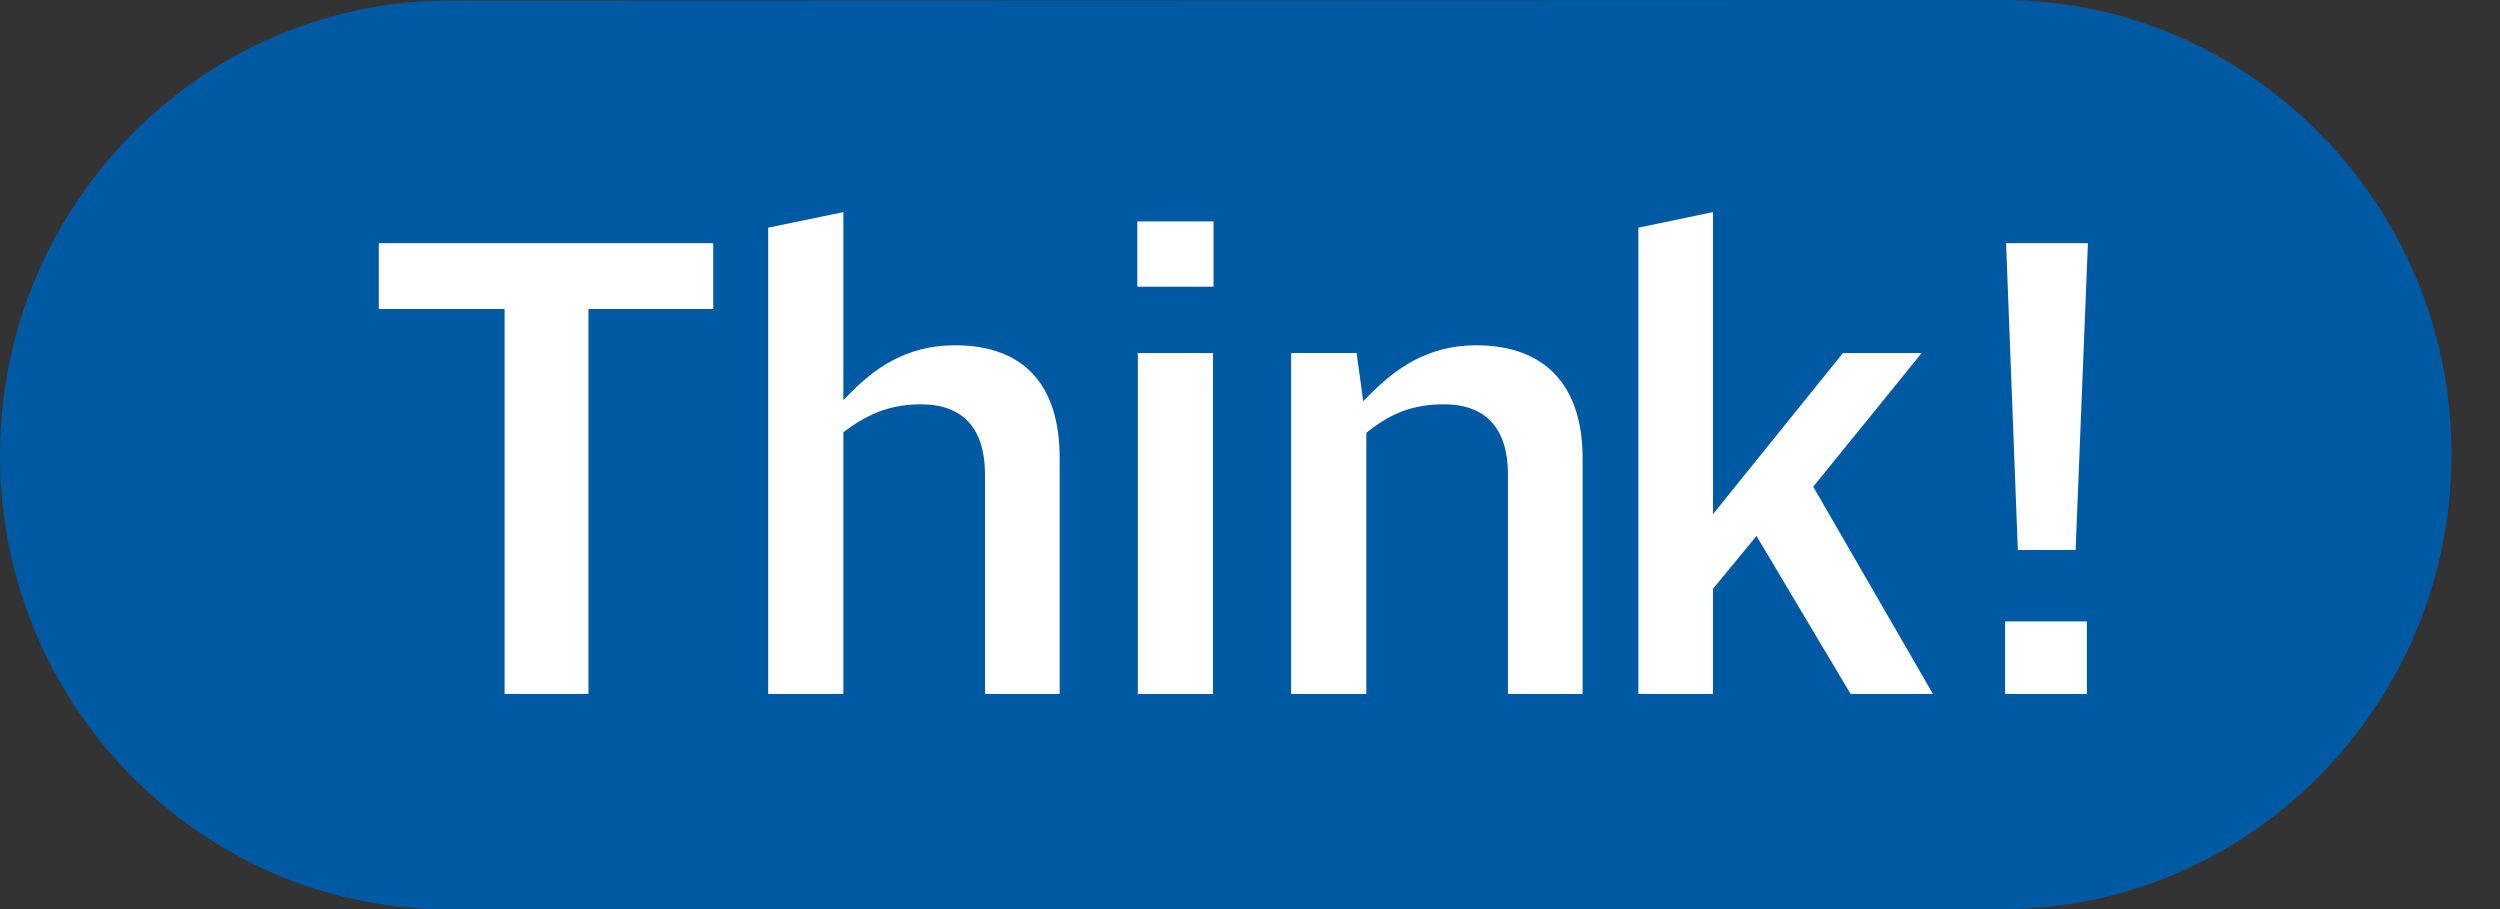 <svg width="55" height="20" viewBox="0 0 44 16" fill="none" xmlns="http://www.w3.org/2000/svg">
<rect x="0" y="0" width="44" height="16" fill="#333333" stroke="none"/>
<path d="M38.406 0.671C37.437 0.238 36.367 0 35.245 0L7.901 0.01C6.657 0.01 5.485 0.31 4.435 0.826C1.815 2.138 0 4.855 0 8.015C0 11.176 1.815 13.893 4.435 15.194C5.403 15.68 6.484 15.959 7.626 16H35.245C36.367 16 37.437 15.762 38.406 15.329C41.189 14.089 43.146 11.28 43.146 7.995C43.146 4.72 41.189 1.911 38.406 0.671Z" fill="#005AA3"/>
<path d="M8.881 12.213V5.438H6.667V4.28H12.553V5.438H10.357V12.213H8.881Z" fill="white"/>
<path d="M17.336 12.213V8.347C17.336 7.545 16.949 7.116 16.211 7.116C15.716 7.116 15.32 7.253 14.879 7.581L14.843 7.609V12.213H13.52V4.007L14.843 3.733V7.043L15.005 6.879C15.383 6.505 15.932 6.077 16.805 6.077C18.011 6.077 18.65 6.761 18.65 8.065V12.213H17.336Z" fill="white"/>
<path d="M20.026 12.214V6.214H21.349V12.214H20.026ZM20.017 5.046V3.897H21.358V5.046H20.017Z" fill="white"/>
<path d="M26.54 12.213V8.347C26.54 7.545 26.153 7.116 25.415 7.116C24.902 7.116 24.506 7.253 24.083 7.59L24.047 7.618V12.213H22.724V6.213H23.876L23.993 7.061L24.128 6.925C24.551 6.505 25.109 6.077 25.982 6.077C27.188 6.077 27.854 6.779 27.854 8.064V12.213H26.54Z" fill="white"/>
<path d="M32.57 12.213L30.914 9.432L30.149 10.363V12.213H28.835V4.007L30.149 3.733V9.049L32.435 6.214H33.821L31.913 8.566L34.019 12.213H32.57Z" fill="white"/>
<path d="M35.289 12.213V10.937H36.729V12.213H35.289ZM35.514 9.679L35.307 4.28H36.747L36.531 9.679H35.514Z" fill="white"/>
</svg>
